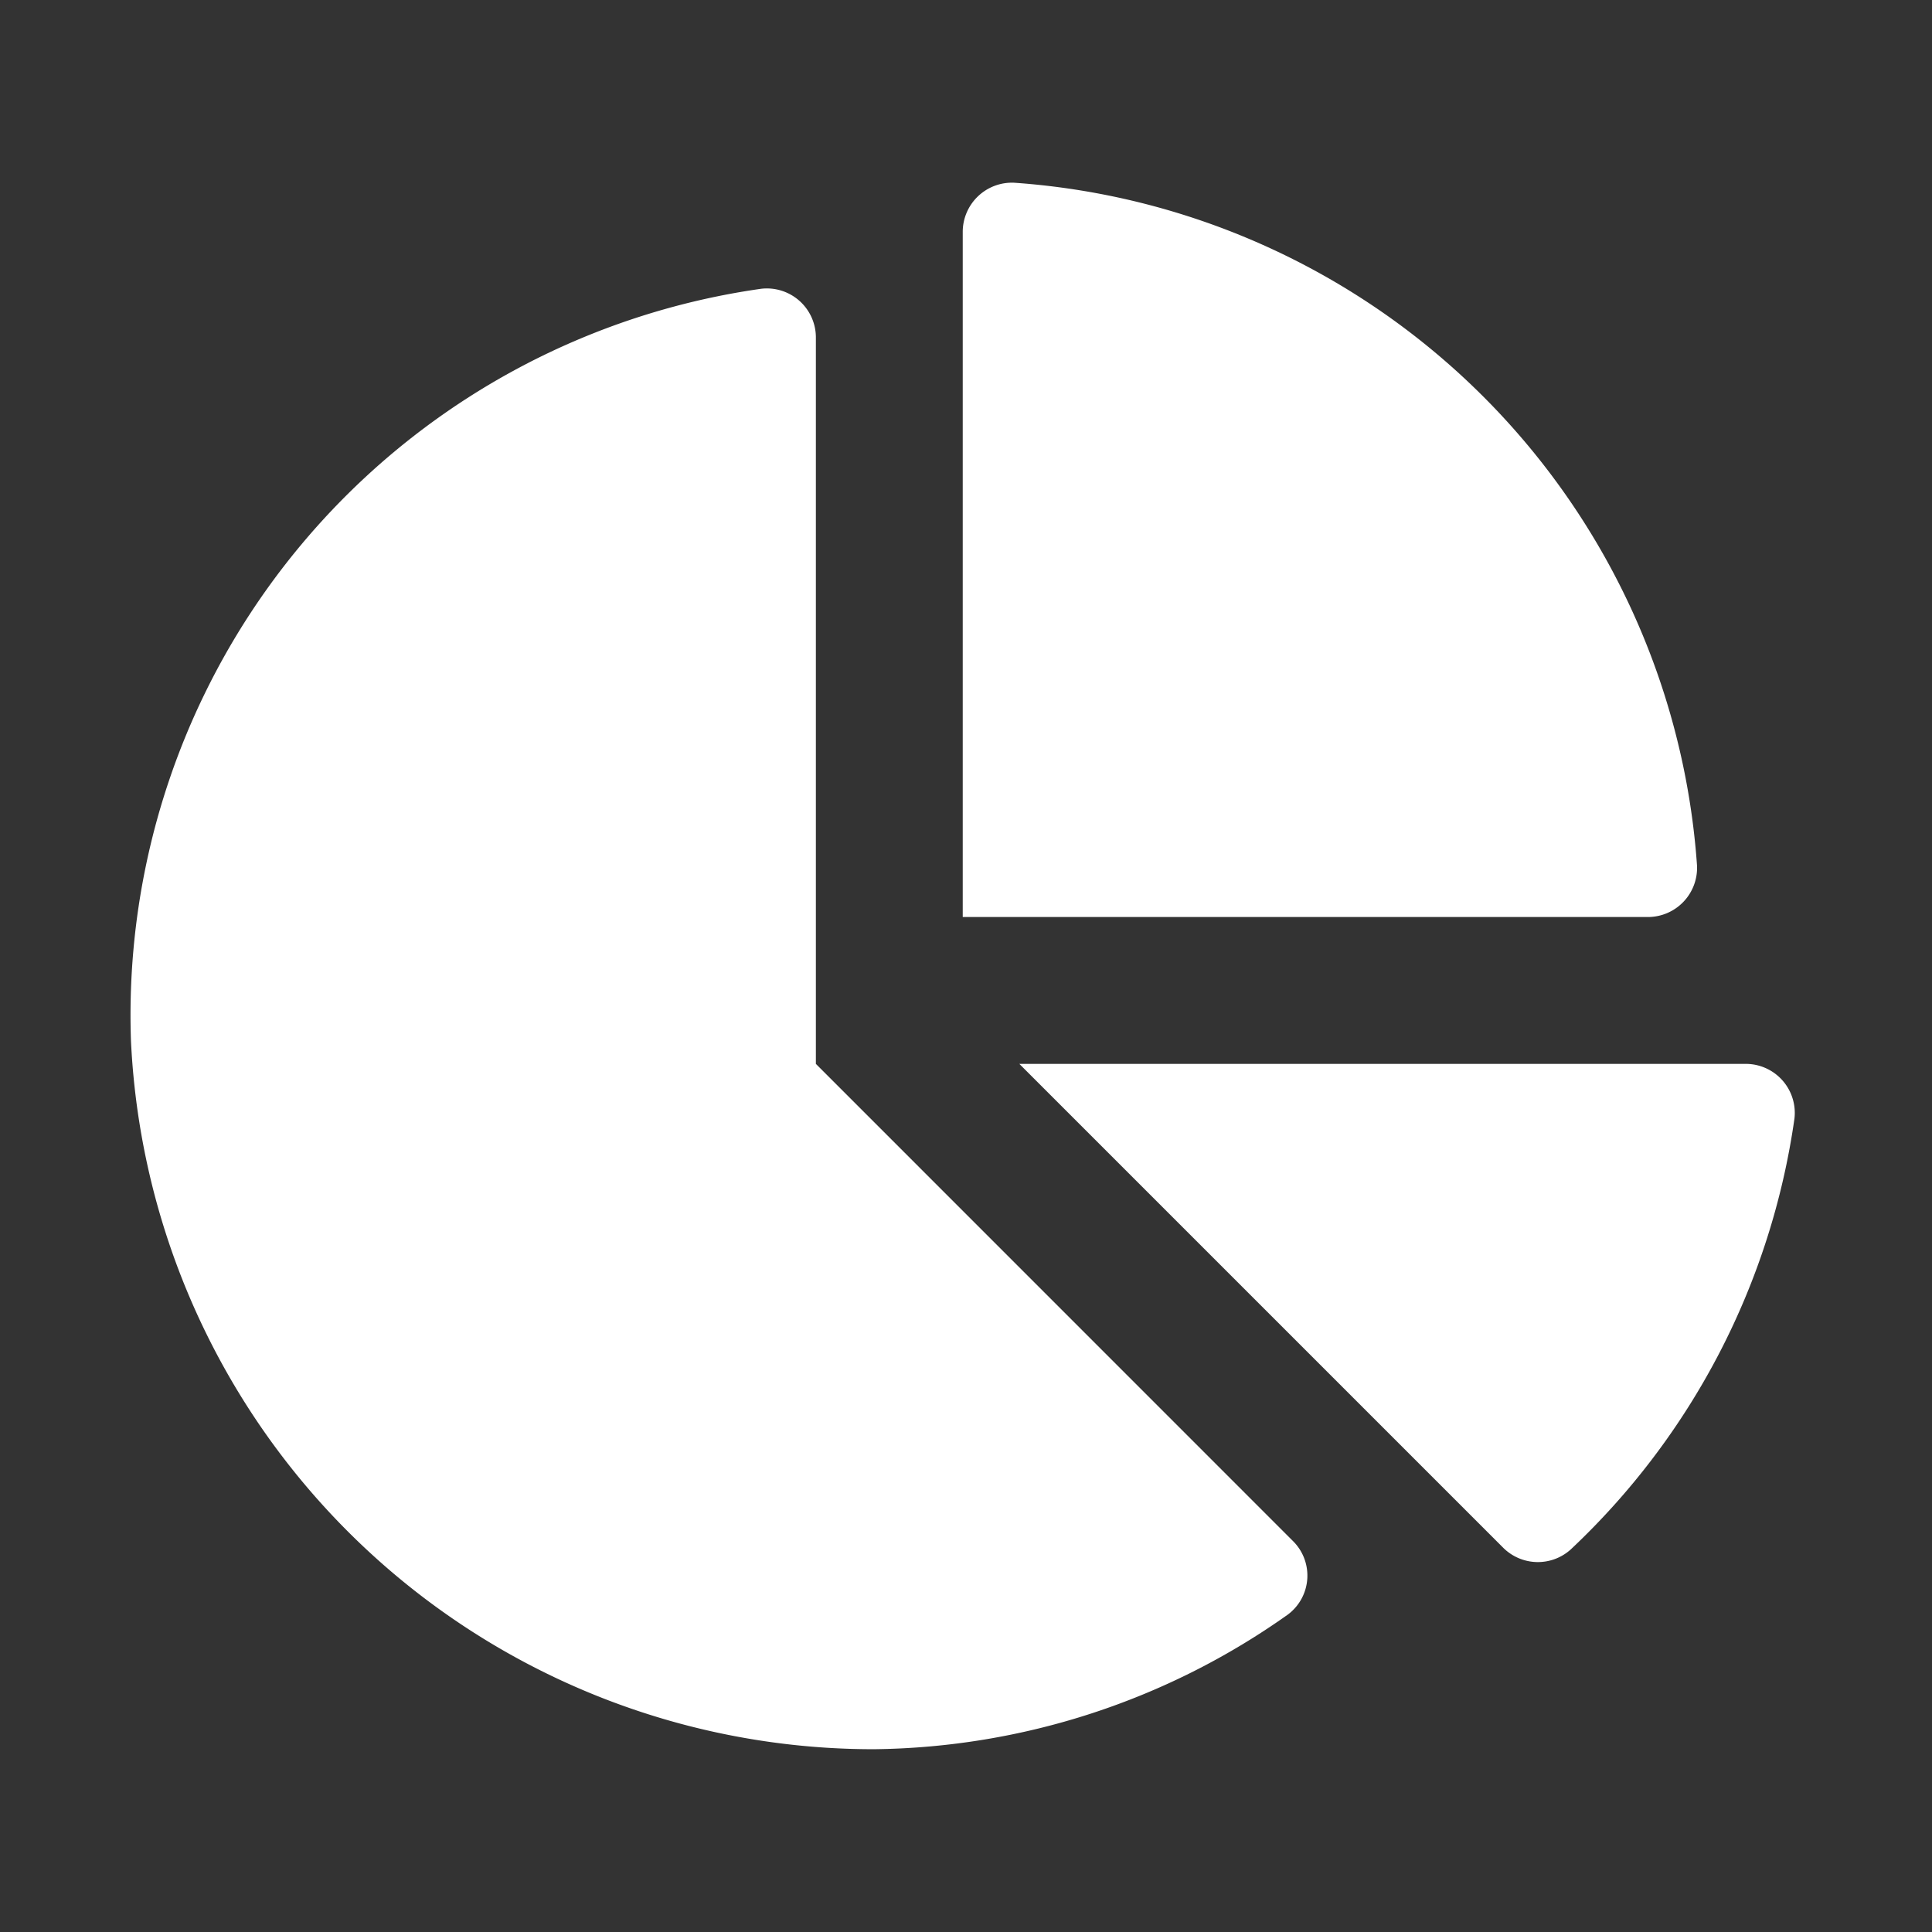 <svg xmlns="http://www.w3.org/2000/svg" xmlns:xlink="http://www.w3.org/1999/xlink" width="74" height="74" viewBox="0 0 74 74"><rect x="0" y="0" width="74" height="74" fill="#333333" stroke="none"/><defs><clipPath id="a"><rect width="74" height="74" transform="translate(125 89.746)" fill="red"/></clipPath></defs><g transform="translate(-125 -89.746)" clip-path="url(#a)"><path d="M61.85,33.75H34.043L52.562,52.269a1.88,1.88,0,0,0,2.6.08,28.066,28.066,0,0,0,8.57-16.507A1.878,1.878,0,0,0,61.85,33.75ZM60,26.156A28.192,28.192,0,0,0,33.844,0a1.886,1.886,0,0,0-1.969,1.9V28.125H58.1A1.885,1.885,0,0,0,60,26.156ZM26.25,33.75V5.943a1.878,1.878,0,0,0-2.091-1.882A28.1,28.1,0,0,0,.016,32.856,28.472,28.472,0,0,0,28.48,60a27.907,27.907,0,0,0,15.851-5.16,1.862,1.862,0,0,0,.184-2.822Z" transform="translate(130 96.745)" fill="#fff"/></g></svg>